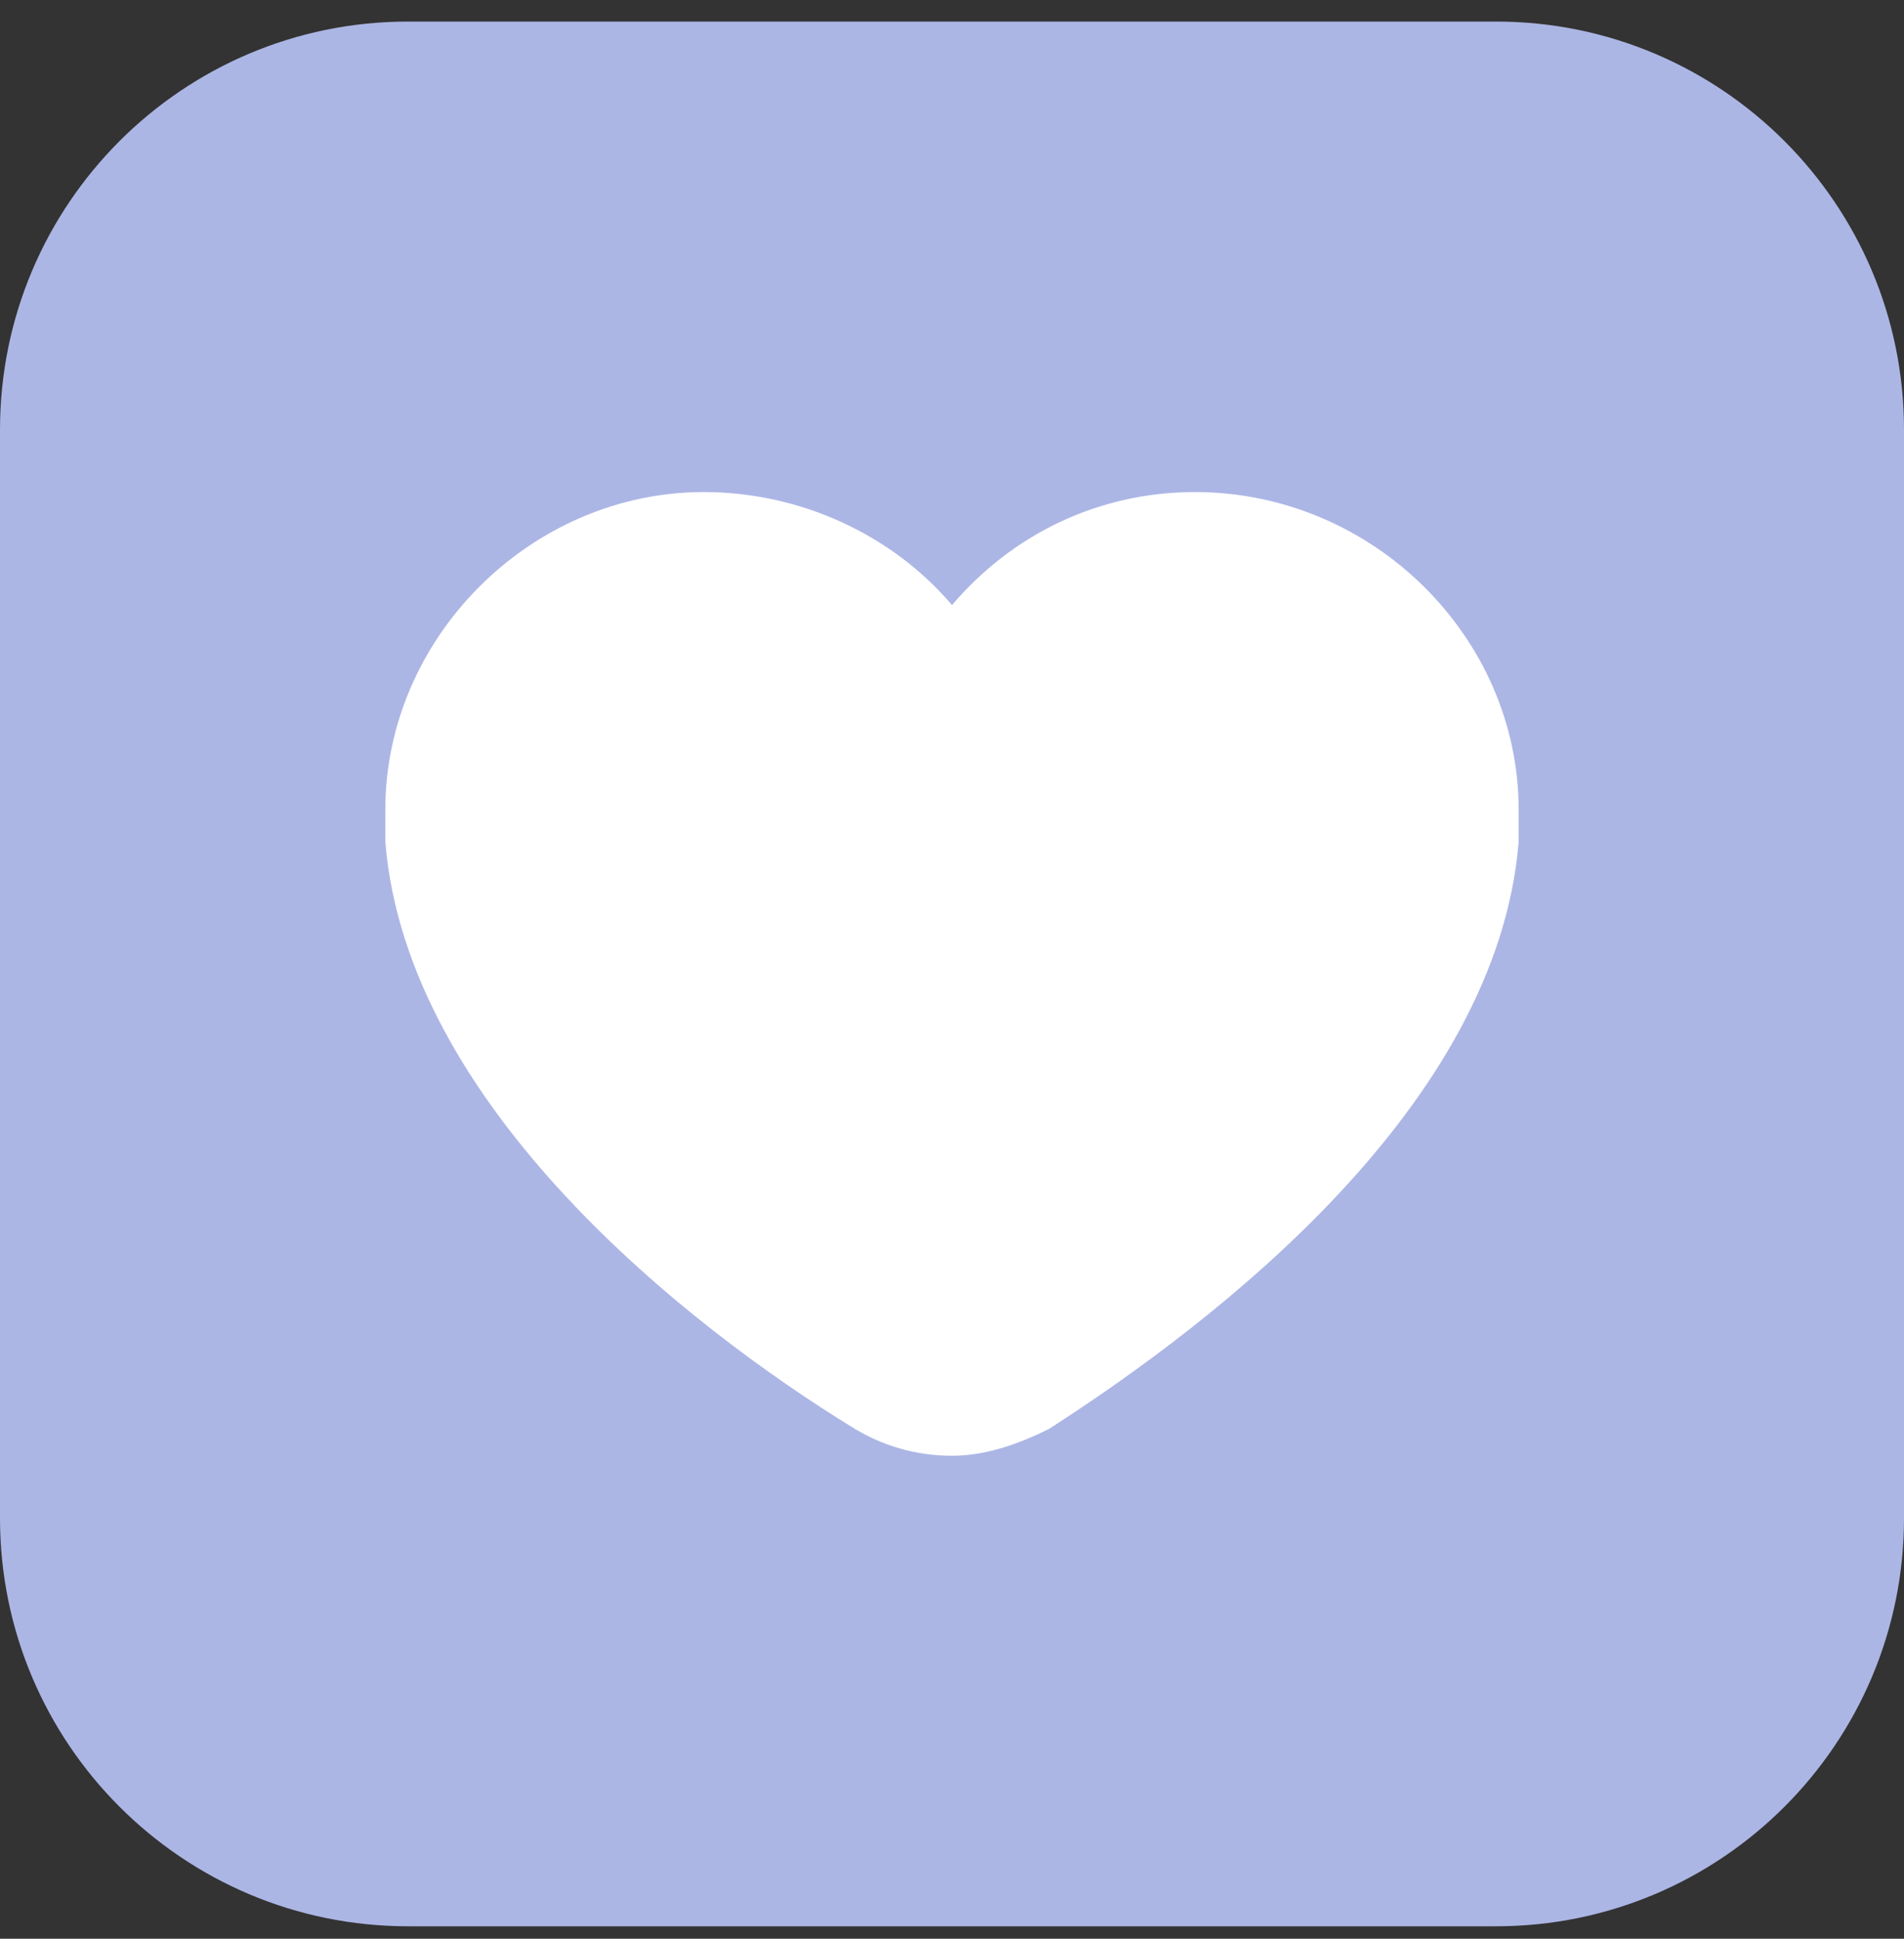 <svg width="56" height="57" viewBox="0 0 56 57" fill="none" xmlns="http://www.w3.org/2000/svg">
<rect x="0" y="0" width="56" height="57" fill="#333333" stroke="none"/>
<path d="M0 12.634C0 6.006 5.373 0.634 12 0.634H44C50.627 0.634 56 6.006 56 12.634V44.634C56 51.261 50.627 56.634 44 56.634H12C5.373 56.634 0 51.261 0 44.634V12.634Z" fill="#ACB6E5"/>
<path d="M35.142 14.467C32.285 14.467 29.746 15.733 28 17.791C26.254 15.733 23.555 14.467 20.698 14.467C15.619 14.467 11.333 18.741 11.333 23.806C11.333 24.123 11.333 24.439 11.333 24.756C11.968 32.512 20.222 39.002 25.142 42.009C25.936 42.484 26.889 42.8 28 42.8C28.952 42.8 29.904 42.484 30.857 42.009C35.778 38.843 44.031 32.512 44.666 24.756C44.666 24.439 44.666 24.123 44.666 23.806C44.666 18.741 40.381 14.467 35.142 14.467Z" fill="white"/>
</svg>
